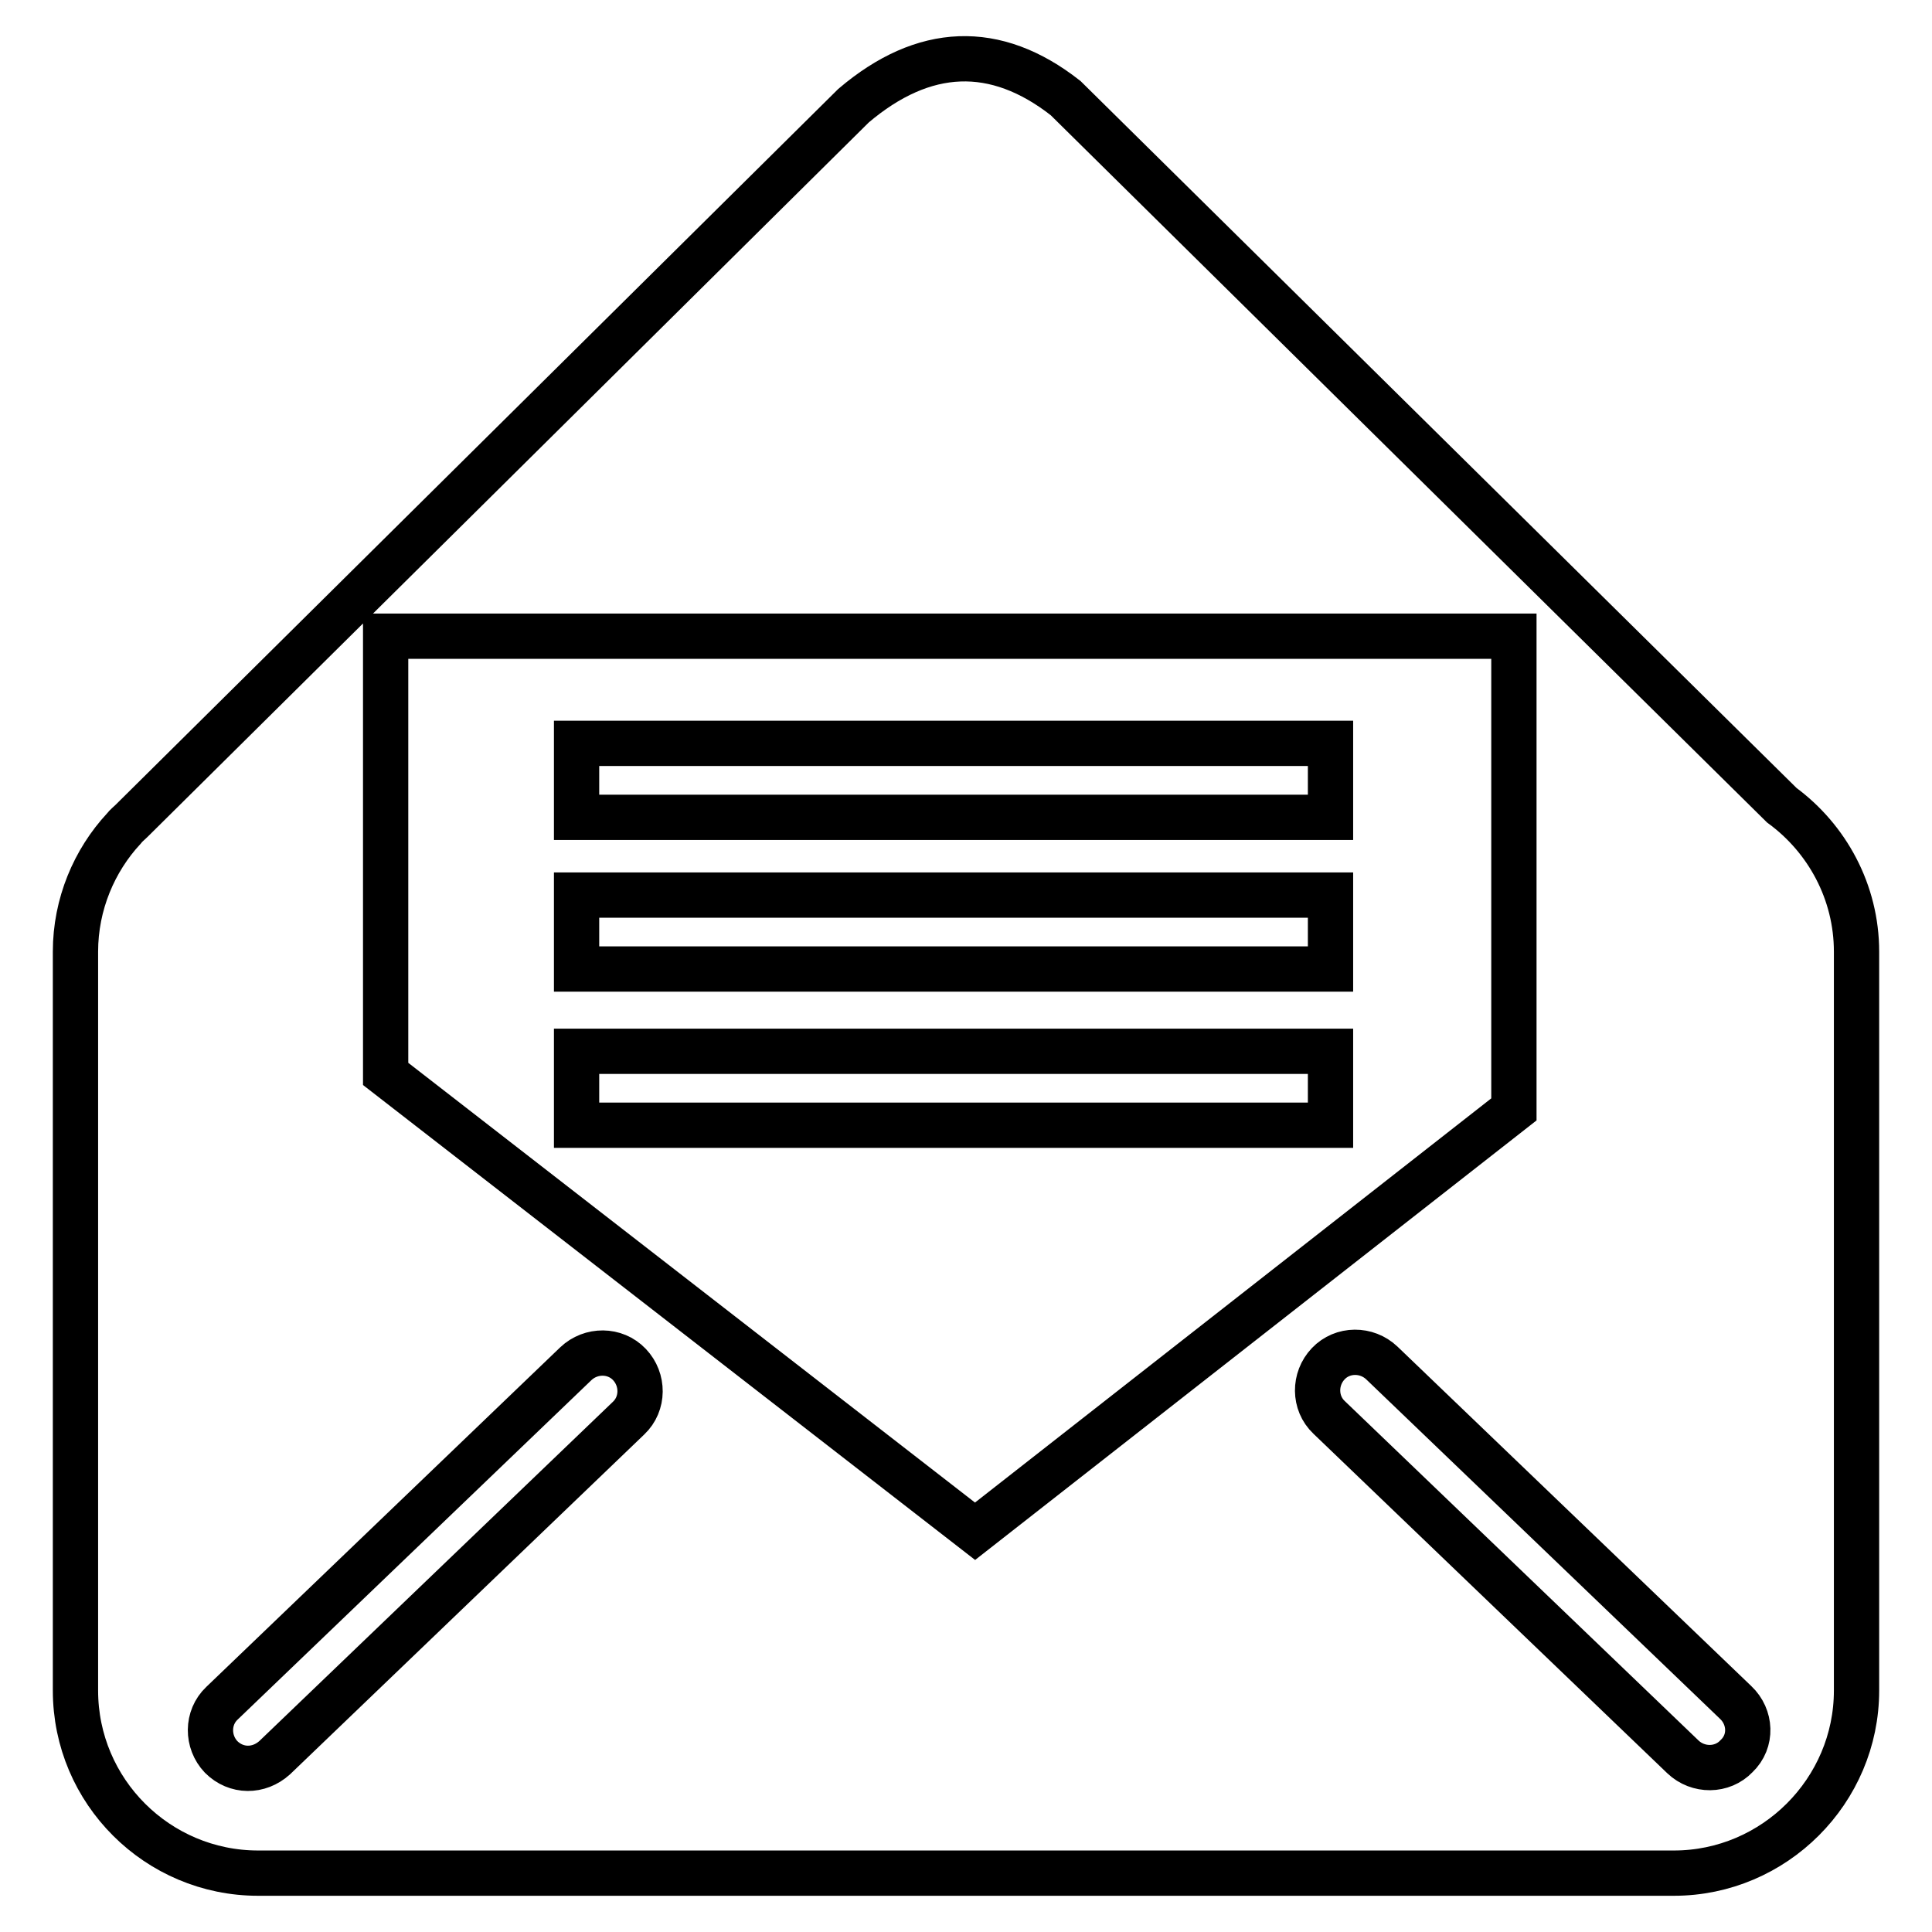 <?xml version="1.0" encoding="utf-8"?>
<!-- Svg Vector Icons : http://www.onlinewebfonts.com/icon -->
<!DOCTYPE svg PUBLIC "-//W3C//DTD SVG 1.1//EN" "http://www.w3.org/Graphics/SVG/1.1/DTD/svg11.dtd">
<svg version="1.1" xmlns="http://www.w3.org/2000/svg" xmlns:xlink="http://www.w3.org/1999/xlink" x="0px" y="0px" viewBox="0 0 256 256" enable-background="new 0 0 256 256" xml:space="preserve">
<g> <path stroke-width="6" fill-opacity="0" stroke="#000000"  d="M236.1,106.7c6,4.4,9.9,11.5,9.9,19.4V224c0,13.3-10.9,24.2-24.2,24.2H34.2C20.9,248.2,10,237.4,10,224 v-97.9c0-6.3,2.5-12.1,6.4-16.3c0.3-0.4,0.7-0.7,1-1L113.1,14c9.3-7.9,18.8-8.3,28.1-1L236.1,106.7z M51.1,84.3v58l78.1,60.6 l71.4-55.9V84.3H51.1z M76.4,98.5v9.8h99.9v-9.8H76.4z M76.4,139.3v9.8h99.9v-9.8H76.4z M76.4,118.6v9.8h99.9v-9.8H76.4z  M36.4,232.9l46.9-45c2-1.9,2-5.1,0.1-7.1c-1.9-2-5.1-2-7.1-0.1l-46.9,45c-2,1.9-2,5.1-0.1,7.1C31.3,234.8,34.3,234.8,36.4,232.9 L36.4,232.9z M230,225.6l-46.9-45c-2-1.9-5.2-1.9-7.1,0.1c-1.9,2-1.9,5.2,0.1,7.1l46.9,45c2,1.9,5.2,1.9,7.1-0.1 C232.2,230.7,232,227.5,230,225.6z"/></g>
</svg>